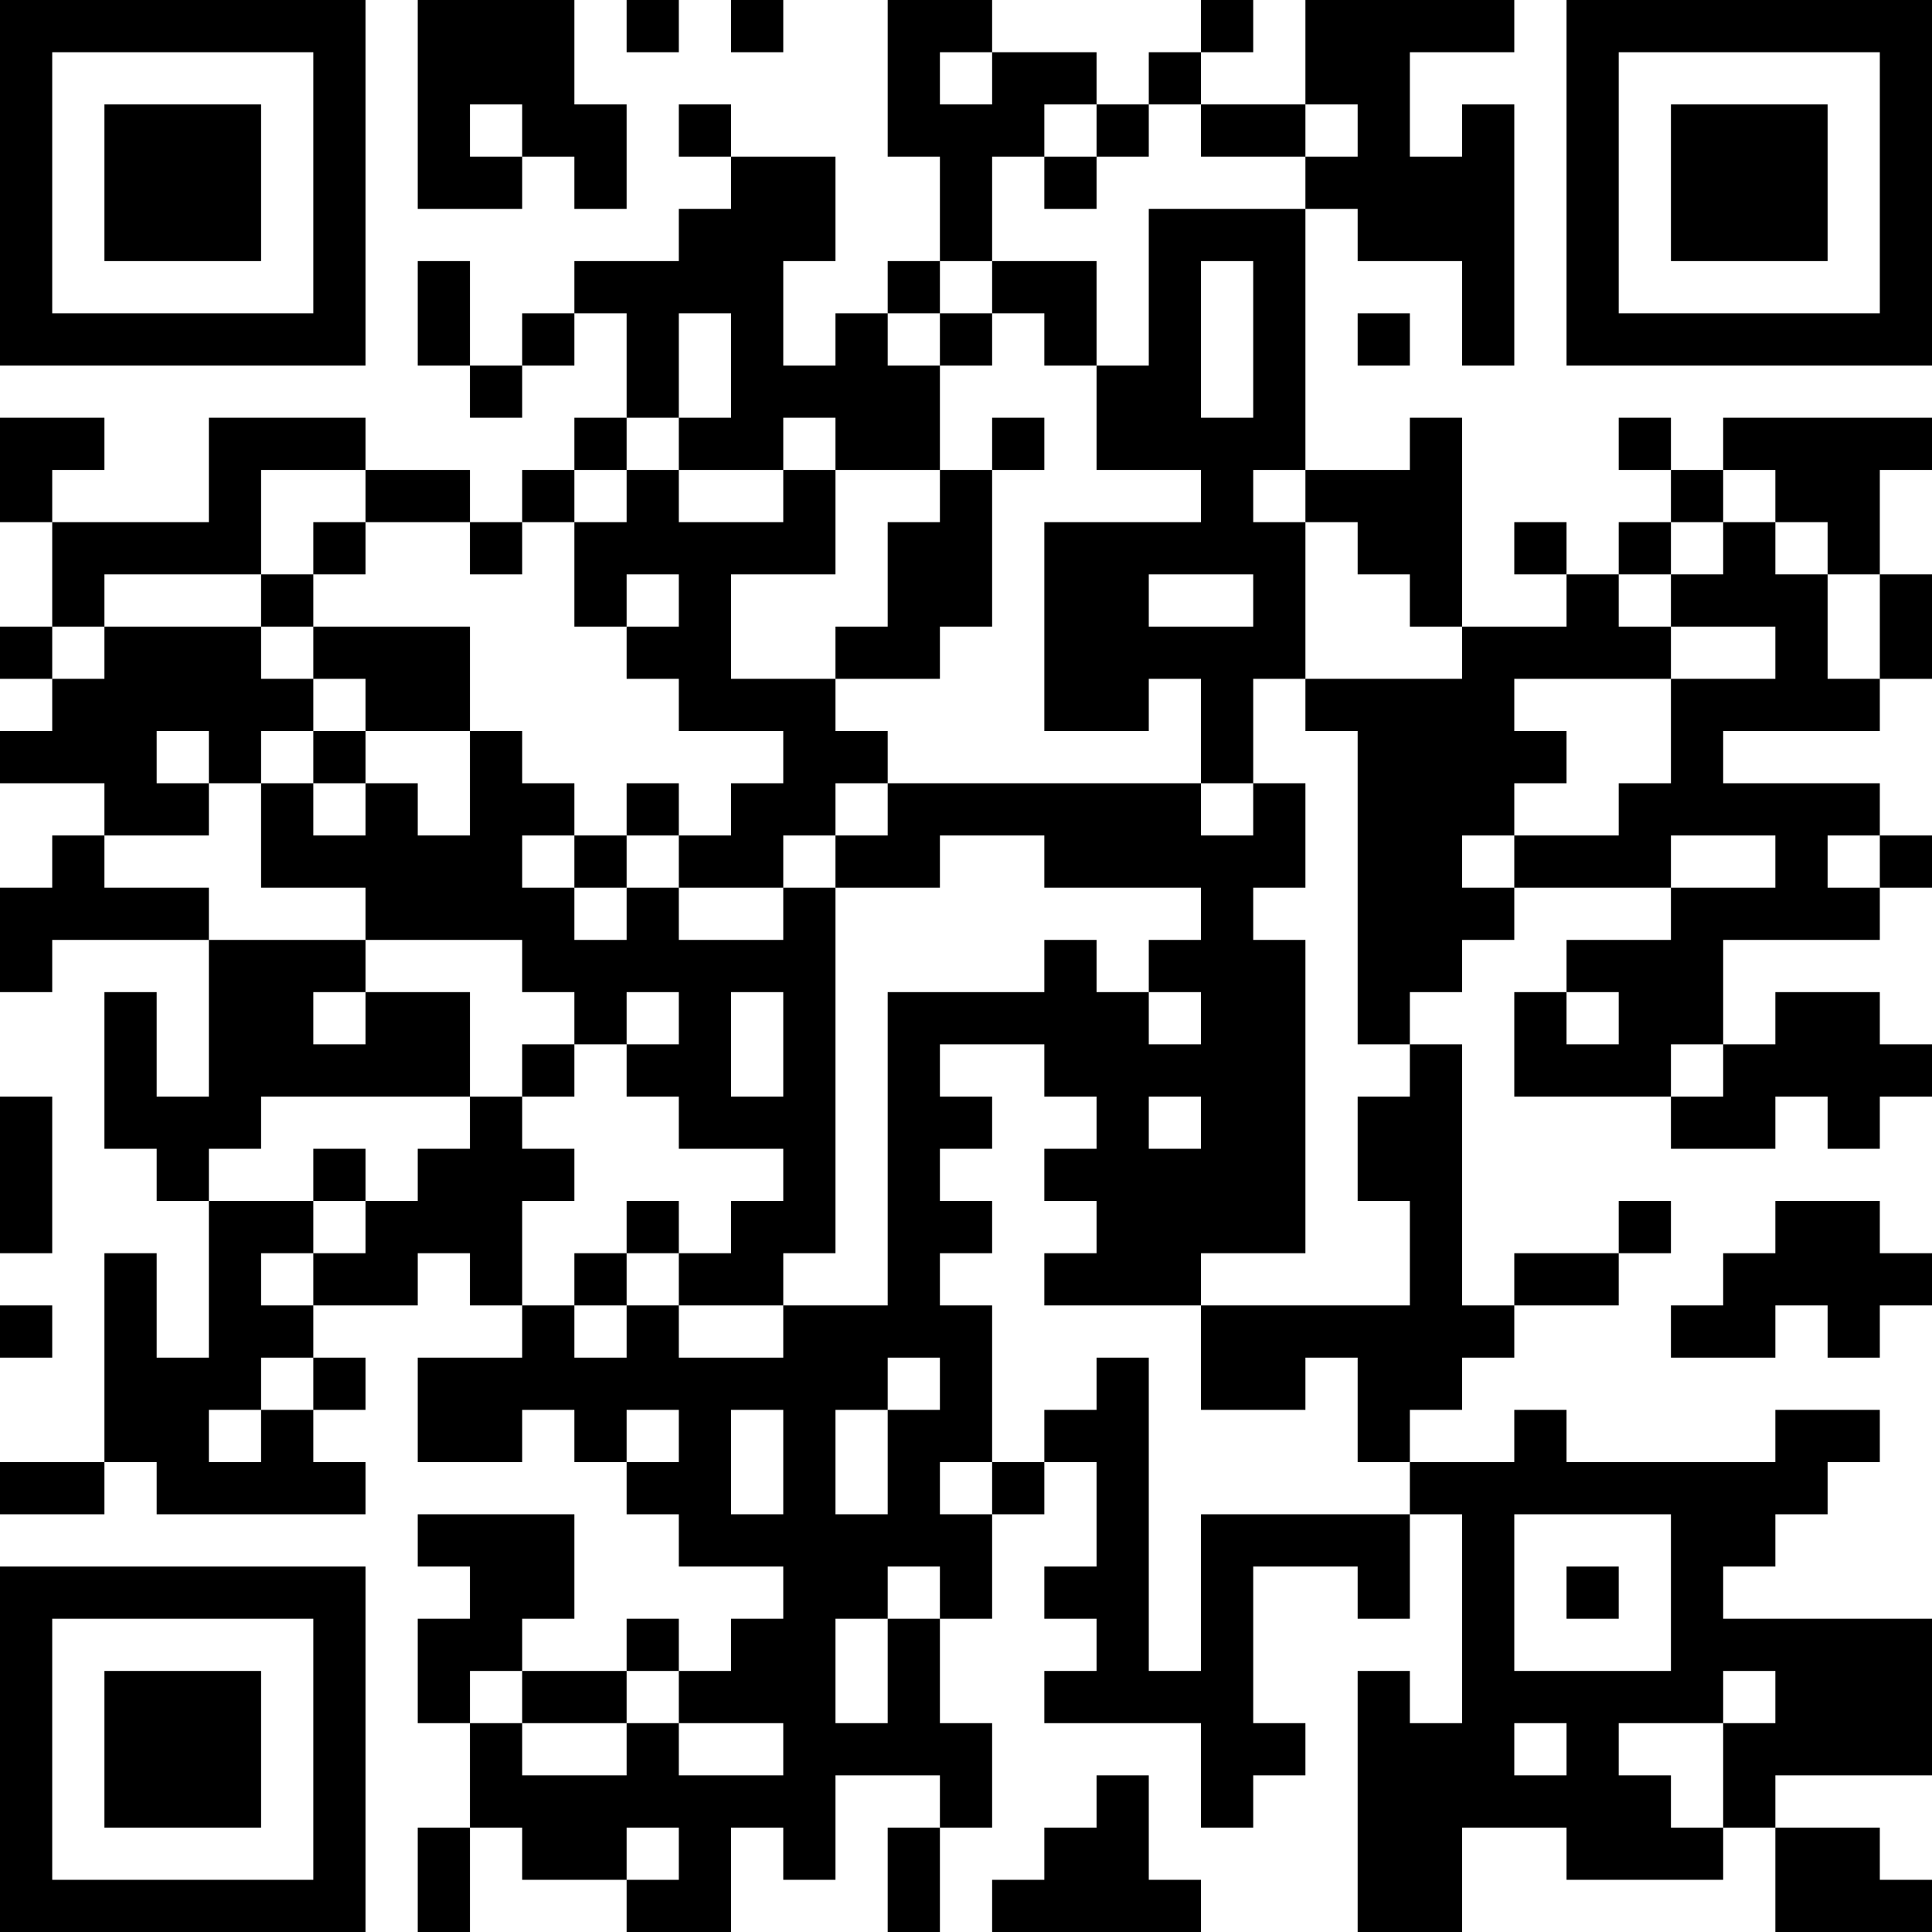 <?xml version="1.0" encoding="UTF-8"?>
<svg xmlns="http://www.w3.org/2000/svg" version="1.1" width="400" height="400" viewBox="0 0 400 400"><rect x="0" y="0" width="400" height="400" fill="#ffffff"/><g transform="scale(10.811)"><g transform="translate(0,0)"><path fill-rule="evenodd" d="M8 0L8 4L10 4L10 3L11 3L11 4L12 4L12 2L11 2L11 0ZM12 0L12 1L13 1L13 0ZM14 0L14 1L15 1L15 0ZM17 0L17 3L18 3L18 5L17 5L17 6L16 6L16 7L15 7L15 5L16 5L16 3L14 3L14 2L13 2L13 3L14 3L14 4L13 4L13 5L11 5L11 6L10 6L10 7L9 7L9 5L8 5L8 7L9 7L9 8L10 8L10 7L11 7L11 6L12 6L12 8L11 8L11 9L10 9L10 10L9 10L9 9L7 9L7 8L4 8L4 10L1 10L1 9L2 9L2 8L0 8L0 10L1 10L1 12L0 12L0 13L1 13L1 14L0 14L0 15L2 15L2 16L1 16L1 17L0 17L0 19L1 19L1 18L4 18L4 21L3 21L3 19L2 19L2 22L3 22L3 23L4 23L4 26L3 26L3 24L2 24L2 28L0 28L0 29L2 29L2 28L3 28L3 29L7 29L7 28L6 28L6 27L7 27L7 26L6 26L6 25L8 25L8 24L9 24L9 25L10 25L10 26L8 26L8 28L10 28L10 27L11 27L11 28L12 28L12 29L13 29L13 30L15 30L15 31L14 31L14 32L13 32L13 31L12 31L12 32L10 32L10 31L11 31L11 29L8 29L8 30L9 30L9 31L8 31L8 33L9 33L9 35L8 35L8 37L9 37L9 35L10 35L10 36L12 36L12 37L14 37L14 35L15 35L15 36L16 36L16 34L18 34L18 35L17 35L17 37L18 37L18 35L19 35L19 33L18 33L18 31L19 31L19 29L20 29L20 28L21 28L21 30L20 30L20 31L21 31L21 32L20 32L20 33L23 33L23 35L24 35L24 34L25 34L25 33L24 33L24 30L26 30L26 31L27 31L27 29L28 29L28 33L27 33L27 32L26 32L26 37L28 37L28 35L30 35L30 36L33 36L33 35L34 35L34 37L37 37L37 36L36 36L36 35L34 35L34 34L37 34L37 31L33 31L33 30L34 30L34 29L35 29L35 28L36 28L36 27L34 27L34 28L30 28L30 27L29 27L29 28L27 28L27 27L28 27L28 26L29 26L29 25L31 25L31 24L32 24L32 23L31 23L31 24L29 24L29 25L28 25L28 20L27 20L27 19L28 19L28 18L29 18L29 17L32 17L32 18L30 18L30 19L29 19L29 21L32 21L32 22L34 22L34 21L35 21L35 22L36 22L36 21L37 21L37 20L36 20L36 19L34 19L34 20L33 20L33 18L36 18L36 17L37 17L37 16L36 16L36 15L33 15L33 14L36 14L36 13L37 13L37 11L36 11L36 9L37 9L37 8L33 8L33 9L32 9L32 8L31 8L31 9L32 9L32 10L31 10L31 11L30 11L30 10L29 10L29 11L30 11L30 12L28 12L28 8L27 8L27 9L25 9L25 4L26 4L26 5L28 5L28 7L29 7L29 2L28 2L28 3L27 3L27 1L29 1L29 0L25 0L25 2L23 2L23 1L24 1L24 0L23 0L23 1L22 1L22 2L21 2L21 1L19 1L19 0ZM18 1L18 2L19 2L19 1ZM9 2L9 3L10 3L10 2ZM20 2L20 3L19 3L19 5L18 5L18 6L17 6L17 7L18 7L18 9L16 9L16 8L15 8L15 9L13 9L13 8L14 8L14 6L13 6L13 8L12 8L12 9L11 9L11 10L10 10L10 11L9 11L9 10L7 10L7 9L5 9L5 11L2 11L2 12L1 12L1 13L2 13L2 12L5 12L5 13L6 13L6 14L5 14L5 15L4 15L4 14L3 14L3 15L4 15L4 16L2 16L2 17L4 17L4 18L7 18L7 19L6 19L6 20L7 20L7 19L9 19L9 21L5 21L5 22L4 22L4 23L6 23L6 24L5 24L5 25L6 25L6 24L7 24L7 23L8 23L8 22L9 22L9 21L10 21L10 22L11 22L11 23L10 23L10 25L11 25L11 26L12 26L12 25L13 25L13 26L15 26L15 25L17 25L17 19L20 19L20 18L21 18L21 19L22 19L22 20L23 20L23 19L22 19L22 18L23 18L23 17L20 17L20 16L18 16L18 17L16 17L16 16L17 16L17 15L23 15L23 16L24 16L24 15L25 15L25 17L24 17L24 18L25 18L25 24L23 24L23 25L20 25L20 24L21 24L21 23L20 23L20 22L21 22L21 21L20 21L20 20L18 20L18 21L19 21L19 22L18 22L18 23L19 23L19 24L18 24L18 25L19 25L19 28L18 28L18 29L19 29L19 28L20 28L20 27L21 27L21 26L22 26L22 32L23 32L23 29L27 29L27 28L26 28L26 26L25 26L25 27L23 27L23 25L27 25L27 23L26 23L26 21L27 21L27 20L26 20L26 14L25 14L25 13L28 13L28 12L27 12L27 11L26 11L26 10L25 10L25 9L24 9L24 10L25 10L25 13L24 13L24 15L23 15L23 13L22 13L22 14L20 14L20 10L23 10L23 9L21 9L21 7L22 7L22 4L25 4L25 3L26 3L26 2L25 2L25 3L23 3L23 2L22 2L22 3L21 3L21 2ZM20 3L20 4L21 4L21 3ZM19 5L19 6L18 6L18 7L19 7L19 6L20 6L20 7L21 7L21 5ZM23 5L23 8L24 8L24 5ZM26 6L26 7L27 7L27 6ZM19 8L19 9L18 9L18 10L17 10L17 12L16 12L16 13L14 13L14 11L16 11L16 9L15 9L15 10L13 10L13 9L12 9L12 10L11 10L11 12L12 12L12 13L13 13L13 14L15 14L15 15L14 15L14 16L13 16L13 15L12 15L12 16L11 16L11 15L10 15L10 14L9 14L9 12L6 12L6 11L7 11L7 10L6 10L6 11L5 11L5 12L6 12L6 13L7 13L7 14L6 14L6 15L5 15L5 17L7 17L7 18L10 18L10 19L11 19L11 20L10 20L10 21L11 21L11 20L12 20L12 21L13 21L13 22L15 22L15 23L14 23L14 24L13 24L13 23L12 23L12 24L11 24L11 25L12 25L12 24L13 24L13 25L15 25L15 24L16 24L16 17L15 17L15 16L16 16L16 15L17 15L17 14L16 14L16 13L18 13L18 12L19 12L19 9L20 9L20 8ZM33 9L33 10L32 10L32 11L31 11L31 12L32 12L32 13L29 13L29 14L30 14L30 15L29 15L29 16L28 16L28 17L29 17L29 16L31 16L31 15L32 15L32 13L34 13L34 12L32 12L32 11L33 11L33 10L34 10L34 11L35 11L35 13L36 13L36 11L35 11L35 10L34 10L34 9ZM12 11L12 12L13 12L13 11ZM22 11L22 12L24 12L24 11ZM7 14L7 15L6 15L6 16L7 16L7 15L8 15L8 16L9 16L9 14ZM10 16L10 17L11 17L11 18L12 18L12 17L13 17L13 18L15 18L15 17L13 17L13 16L12 16L12 17L11 17L11 16ZM32 16L32 17L34 17L34 16ZM35 16L35 17L36 17L36 16ZM12 19L12 20L13 20L13 19ZM14 19L14 21L15 21L15 19ZM30 19L30 20L31 20L31 19ZM32 20L32 21L33 21L33 20ZM0 21L0 24L1 24L1 21ZM22 21L22 22L23 22L23 21ZM6 22L6 23L7 23L7 22ZM34 23L34 24L33 24L33 25L32 25L32 26L34 26L34 25L35 25L35 26L36 26L36 25L37 25L37 24L36 24L36 23ZM0 25L0 26L1 26L1 25ZM5 26L5 27L4 27L4 28L5 28L5 27L6 27L6 26ZM17 26L17 27L16 27L16 29L17 29L17 27L18 27L18 26ZM12 27L12 28L13 28L13 27ZM14 27L14 29L15 29L15 27ZM29 29L29 32L32 32L32 29ZM17 30L17 31L16 31L16 33L17 33L17 31L18 31L18 30ZM30 30L30 31L31 31L31 30ZM9 32L9 33L10 33L10 34L12 34L12 33L13 33L13 34L15 34L15 33L13 33L13 32L12 32L12 33L10 33L10 32ZM33 32L33 33L31 33L31 34L32 34L32 35L33 35L33 33L34 33L34 32ZM29 33L29 34L30 34L30 33ZM21 34L21 35L20 35L20 36L19 36L19 37L23 37L23 36L22 36L22 34ZM12 35L12 36L13 36L13 35ZM0 0L0 7L7 7L7 0ZM1 1L1 6L6 6L6 1ZM2 2L2 5L5 5L5 2ZM30 0L30 7L37 7L37 0ZM31 1L31 6L36 6L36 1ZM32 2L32 5L35 5L35 2ZM0 30L0 37L7 37L7 30ZM1 31L1 36L6 36L6 31ZM2 32L2 35L5 35L5 32Z" fill="#000000"/></g></g></svg>
